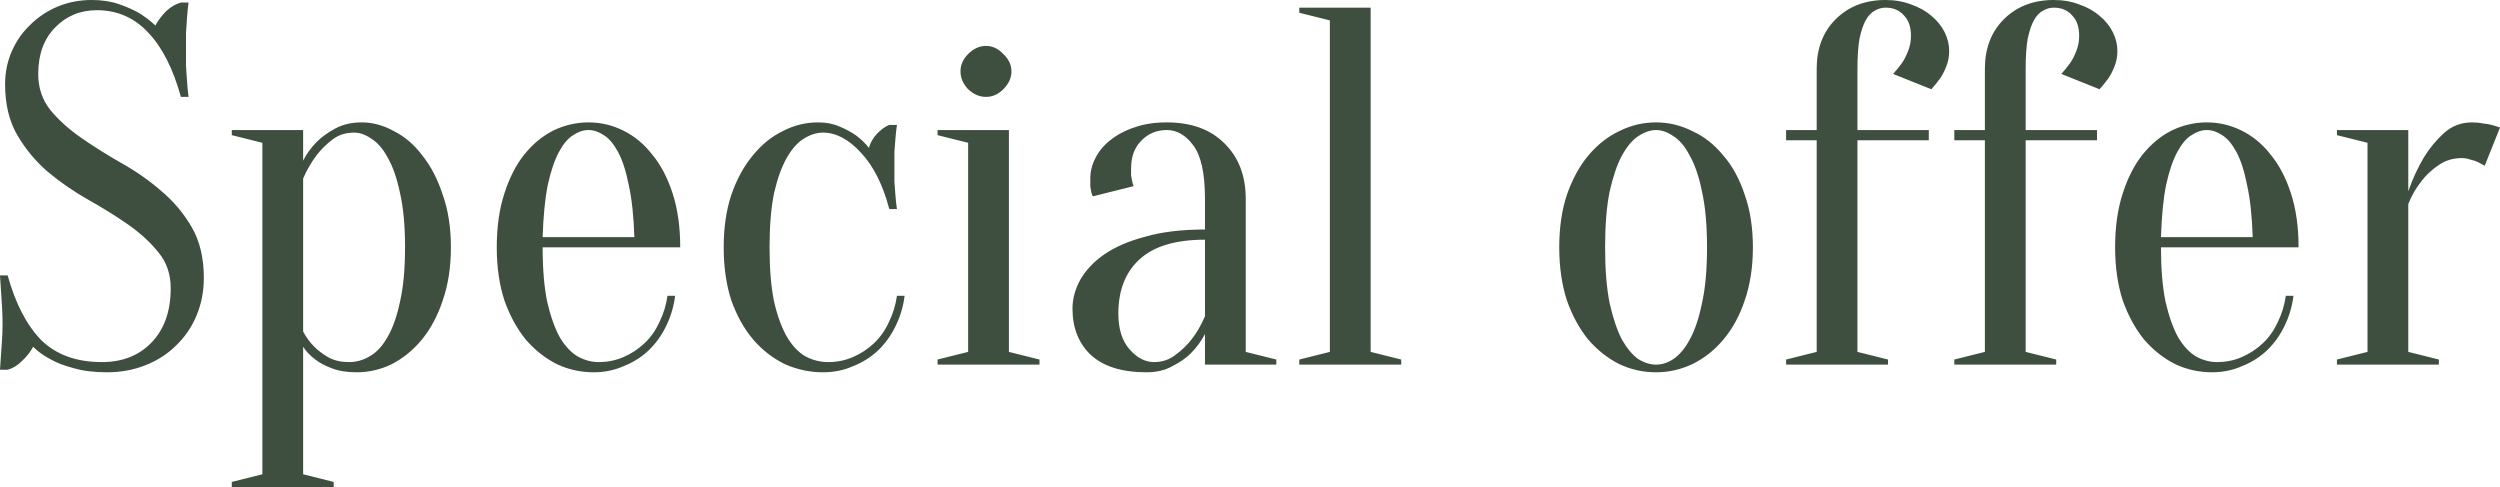 <?xml version="1.0" encoding="UTF-8"?> <svg xmlns="http://www.w3.org/2000/svg" viewBox="0 0 235.484 45.875" fill="none"><path d="M3.6 6.965C3.6 8.279 3.984 9.412 4.752 10.373C5.52 11.304 6.48 12.167 7.632 12.97C8.784 13.773 10.032 14.554 11.376 15.327C12.752 16.092 14.016 16.971 15.168 17.969C16.32 18.93 17.28 20.063 18.048 21.376C18.816 22.69 19.2 24.289 19.2 26.18C19.2 27.426 18.976 28.597 18.528 29.685C18.08 30.774 17.44 31.719 16.608 32.522C15.808 33.318 14.848 33.948 13.728 34.391C12.608 34.842 11.392 35.067 10.08 35.067C8.864 35.067 7.824 34.939 6.96 34.684C6.096 34.459 5.376 34.189 4.8 33.866C4.128 33.513 3.568 33.115 3.12 32.665C2.864 33.146 2.512 33.596 2.064 34.009C1.648 34.429 1.2 34.699 0.72 34.827H0C0.032 34.376 0.064 33.896 0.096 33.386C0.128 32.973 0.16 32.507 0.192 31.99C0.224 31.479 0.24 30.984 0.24 30.503C0.24 29.956 0.224 29.43 0.192 28.92C0.16 28.372 0.128 27.876 0.096 27.426C0.064 26.916 0.032 26.42 0 25.94H0.72C1.456 28.597 2.512 30.631 3.888 32.042C5.296 33.416 7.2 34.106 9.6 34.106C11.52 34.106 13.072 33.498 14.256 32.282C15.472 31.029 16.08 29.318 16.08 27.141C16.08 25.827 15.696 24.709 14.928 23.778C14.16 22.818 13.2 21.939 12.048 21.136C10.896 20.333 9.632 19.553 8.256 18.779C6.912 18.014 5.664 17.151 4.512 16.19C3.36 15.199 2.4 14.043 1.632 12.73C0.864 11.416 0.48 9.818 0.48 7.926C0.48 6.838 0.688 5.809 1.104 4.849C1.52 3.888 2.096 3.055 2.832 2.357C3.568 1.614 4.432 1.043 5.424 0.623C6.416 0.21 7.488 0 8.64 0C9.6 0 10.448 0.128 11.184 0.383C11.92 0.638 12.544 0.916 13.056 1.201C13.632 1.554 14.16 1.951 14.64 2.402C14.896 1.921 15.232 1.471 15.648 1.058C16.096 0.638 16.56 0.368 17.04 0.24H17.76C17.696 0.721 17.648 1.201 17.616 1.681C17.584 2.132 17.552 2.612 17.52 3.122C17.52 3.603 17.52 4.083 17.52 4.563C17.52 5.111 17.52 5.652 17.52 6.2C17.552 6.71 17.584 7.191 17.616 7.641C17.648 8.151 17.696 8.647 17.76 9.127H17.04C16.304 6.47 15.28 4.451 13.968 3.077C12.656 1.666 11.04 0.961 9.12 0.961C7.552 0.961 6.24 1.509 5.184 2.597C4.128 3.685 3.6 5.141 3.6 6.965ZM24.713 13.45L21.833 12.73V12.249H28.553V15.132C28.873 14.494 29.305 13.901 29.849 13.353C30.296 12.902 30.872 12.49 31.576 12.107C32.281 11.724 33.113 11.529 34.072 11.529C35.096 11.529 36.104 11.799 37.097 12.347C38.12 12.857 39.016 13.623 39.785 14.651C40.585 15.642 41.225 16.88 41.704 18.352C42.217 19.793 42.472 21.444 42.472 23.298C42.472 25.152 42.217 26.818 41.704 28.297C41.225 29.738 40.568 30.969 39.737 31.99C38.905 32.988 37.96 33.753 36.905 34.301C35.849 34.812 34.744 35.067 33.593 35.067C32.665 35.067 31.88 34.939 31.24 34.684C30.632 34.459 30.121 34.189 29.705 33.866C29.225 33.513 28.841 33.115 28.553 32.665V44.674L31.432 45.395V45.875H21.833V45.395L24.713 44.674V13.45ZM32.873 34.106C33.545 34.106 34.184 33.933 34.792 33.581C35.432 33.228 35.993 32.635 36.473 31.802C36.985 30.939 37.385 29.813 37.673 28.439C37.993 27.058 38.152 25.347 38.152 23.298C38.152 21.249 37.993 19.538 37.673 18.156C37.385 16.783 37.001 15.68 36.521 14.846C36.073 14.013 35.56 13.42 34.984 13.068C34.441 12.685 33.896 12.49 33.353 12.49C32.552 12.49 31.865 12.715 31.288 13.165C30.712 13.608 30.217 14.103 29.801 14.651C29.321 15.289 28.904 16.01 28.553 16.813V31.224C28.841 31.772 29.192 32.252 29.609 32.665C29.96 33.018 30.409 33.356 30.952 33.671C31.496 33.963 32.137 34.106 32.873 34.106ZM51.113 23.298C51.113 25.347 51.257 27.058 51.545 28.439C51.865 29.813 52.265 30.939 52.745 31.802C53.257 32.635 53.816 33.228 54.425 33.581C55.064 33.933 55.721 34.106 56.393 34.106C57.224 34.106 58.009 33.948 58.745 33.626C59.48 33.303 60.137 32.875 60.712 32.327C61.288 31.787 61.753 31.126 62.105 30.361C62.489 29.588 62.744 28.755 62.873 27.861H63.593C63.464 28.89 63.176 29.85 62.729 30.743C62.312 31.607 61.769 32.357 61.096 33.003C60.424 33.641 59.641 34.136 58.745 34.489C57.88 34.872 56.936 35.067 55.913 35.067C54.697 35.067 53.545 34.812 52.457 34.301C51.368 33.753 50.392 32.988 49.528 31.99C48.697 30.969 48.025 29.738 47.513 28.297C47.033 26.818 46.792 25.152 46.792 23.298C46.792 21.376 47.033 19.68 47.513 18.209C47.993 16.73 48.617 15.514 49.384 14.554C50.185 13.563 51.097 12.812 52.121 12.294C53.176 11.784 54.281 11.529 55.433 11.529C56.584 11.529 57.673 11.784 58.697 12.294C59.753 12.812 60.664 13.563 61.432 14.554C62.233 15.514 62.873 16.73 63.353 18.209C63.833 19.68 64.072 21.376 64.072 23.298H51.113ZM55.433 12.249C54.953 12.249 54.472 12.407 53.992 12.73C53.512 13.015 53.065 13.548 52.649 14.314C52.232 15.087 51.881 16.122 51.593 17.436C51.337 18.719 51.176 20.348 51.113 22.337H59.753C59.689 20.348 59.513 18.719 59.225 17.436C58.969 16.122 58.633 15.087 58.216 14.314C57.8 13.548 57.352 13.015 56.872 12.73C56.393 12.407 55.913 12.249 55.433 12.249ZM77.528 12.49C76.919 12.49 76.312 12.685 75.703 13.068C75.128 13.42 74.6 14.013 74.12 14.846C73.64 15.68 73.24 16.783 72.919 18.156C72.631 19.538 72.487 21.249 72.487 23.298C72.487 25.347 72.631 27.058 72.919 28.439C73.24 29.813 73.655 30.939 74.168 31.802C74.68 32.635 75.256 33.228 75.895 33.581C76.567 33.933 77.272 34.106 78.008 34.106C78.839 34.106 79.624 33.948 80.359 33.626C81.095 33.303 81.752 32.875 82.328 32.327C82.903 31.787 83.368 31.126 83.719 30.361C84.103 29.588 84.359 28.755 84.488 27.861H85.208C85.079 28.89 84.791 29.85 84.343 30.743C83.927 31.607 83.383 32.357 82.712 33.003C82.04 33.641 81.256 34.136 80.359 34.489C79.495 34.872 78.551 35.067 77.528 35.067C76.279 35.067 75.08 34.812 73.928 34.301C72.808 33.753 71.815 32.988 70.952 31.99C70.088 30.969 69.4 29.738 68.887 28.297C68.407 26.818 68.167 25.152 68.167 23.298C68.167 21.444 68.407 19.793 68.887 18.352C69.4 16.88 70.072 15.642 70.904 14.651C71.735 13.623 72.679 12.857 73.736 12.347C74.792 11.799 75.895 11.529 77.047 11.529C77.816 11.529 78.488 11.656 79.064 11.912C79.672 12.167 80.183 12.445 80.599 12.73C81.08 13.083 81.496 13.48 81.848 13.931C81.976 13.45 82.232 13 82.616 12.587C83.032 12.167 83.416 11.897 83.767 11.769H84.488C84.424 12.182 84.376 12.617 84.343 13.068C84.311 13.45 84.28 13.863 84.247 14.314C84.247 14.764 84.247 15.199 84.247 15.612C84.247 16.092 84.247 16.588 84.247 17.098C84.28 17.579 84.311 18.014 84.343 18.397C84.376 18.847 84.424 19.282 84.488 19.695H83.767C83.159 17.391 82.264 15.612 81.08 14.366C79.927 13.113 78.743 12.49 77.528 12.49ZM91.192 33.146V13.45L88.312 12.73V12.249H95.032V33.146L97.913 33.866V34.346H88.312V33.866L91.192 33.146ZM95.272 6.725C95.272 7.333 95.017 7.896 94.504 8.406C94.025 8.887 93.481 9.127 92.873 9.127C92.264 9.127 91.705 8.887 91.192 8.406C90.712 7.896 90.472 7.333 90.472 6.725C90.472 6.117 90.712 5.569 91.192 5.089C91.705 4.579 92.264 4.323 92.873 4.323C93.481 4.323 94.025 4.579 94.504 5.089C95.017 5.569 95.272 6.117 95.272 6.725ZM113.501 22.577C110.717 22.577 108.653 23.2 107.309 24.454C105.997 25.67 105.341 27.366 105.341 29.543C105.341 30.984 105.693 32.102 106.397 32.905C107.102 33.708 107.87 34.106 108.701 34.106C109.469 34.106 110.141 33.881 110.717 33.431C111.326 32.988 111.837 32.492 112.253 31.945C112.733 31.337 113.149 30.616 113.501 29.783V22.577ZM109.901 12.249C108.941 12.249 108.141 12.587 107.501 13.255C106.861 13.901 106.541 14.764 106.541 15.852C106.541 16.107 106.541 16.333 106.541 16.528C106.573 16.715 106.605 16.895 106.637 17.053C106.669 17.211 106.717 17.376 106.781 17.533L102.941 18.494C102.877 18.397 102.829 18.269 102.797 18.111C102.765 17.946 102.733 17.774 102.701 17.579C102.701 17.391 102.701 17.136 102.701 16.813C102.701 16.137 102.861 15.499 103.181 14.891C103.502 14.253 103.965 13.69 104.573 13.21C105.213 12.7 105.965 12.294 106.829 12.009C107.726 11.686 108.749 11.529 109.901 11.529C112.205 11.529 114.013 12.182 115.325 13.495C116.669 14.809 117.341 16.558 117.341 18.734V33.146L120.221 33.866V34.346H113.501V31.464C113.149 32.14 112.701 32.748 112.157 33.288C111.71 33.738 111.134 34.136 110.429 34.489C109.757 34.872 108.941 35.067 107.981 35.067C105.677 35.067 103.934 34.519 102.749 33.431C101.597 32.342 101.021 30.886 101.021 29.062C101.021 28.169 101.261 27.268 101.741 26.375C102.253 25.475 103.005 24.671 103.997 23.973C105.021 23.268 106.317 22.705 107.885 22.292C109.453 21.842 111.326 21.617 113.501 21.617V18.734C113.501 16.332 113.133 14.651 112.397 13.69C111.693 12.73 110.861 12.249 109.901 12.249ZM125.265 33.146V1.922L122.385 1.201V0.721H129.105V33.146L131.985 33.866V34.346H122.385V33.866L125.265 33.146ZM155.991 12.249C155.446 12.249 154.887 12.445 154.311 12.827C153.767 13.18 153.255 13.788 152.775 14.651C152.327 15.484 151.942 16.603 151.623 18.014C151.335 19.425 151.191 21.181 151.191 23.298C151.191 25.415 151.335 27.171 151.623 28.582C151.942 29.993 152.327 31.126 152.775 31.99C153.255 32.823 153.767 33.431 154.311 33.821C154.887 34.174 155.446 34.346 155.991 34.346C156.535 34.346 157.079 34.174 157.623 33.821C158.199 33.431 158.71 32.823 159.159 31.99C159.639 31.126 160.023 29.993 160.311 28.582C160.631 27.171 160.791 25.415 160.791 23.298C160.791 21.181 160.631 19.425 160.311 18.014C160.023 16.603 159.639 15.484 159.159 14.651C158.71 13.788 158.199 13.18 157.623 12.827C157.079 12.445 156.535 12.249 155.991 12.249ZM155.991 11.529C157.175 11.529 158.311 11.799 159.399 12.347C160.519 12.857 161.495 13.623 162.327 14.651C163.191 15.642 163.863 16.88 164.343 18.352C164.855 19.793 165.111 21.444 165.111 23.298C165.111 25.152 164.855 26.818 164.343 28.297C163.863 29.738 163.191 30.969 162.327 31.99C161.495 32.988 160.519 33.753 159.399 34.301C158.311 34.812 157.175 35.067 155.991 35.067C154.774 35.067 153.623 34.812 152.535 34.301C151.447 33.753 150.471 32.988 149.607 31.99C148.775 30.969 148.102 29.738 147.591 28.297C147.111 26.818 146.871 25.152 146.871 23.298C146.871 21.444 147.111 19.793 147.591 18.352C148.102 16.88 148.775 15.642 149.607 14.651C150.471 13.623 151.447 12.857 152.535 12.347C153.623 11.799 154.774 11.529 155.991 11.529ZM183.6 4.804C183.6 5.352 183.504 5.847 183.312 6.29C183.152 6.71 182.96 7.078 182.736 7.401C182.48 7.753 182.208 8.084 181.92 8.406L178.32 6.965C178.608 6.643 178.88 6.312 179.136 5.96C179.36 5.637 179.552 5.269 179.712 4.849C179.904 4.406 180 3.91 180 3.363C180 2.529 179.776 1.891 179.328 1.441C178.912 0.961 178.336 0.721 177.6 0.721C177.248 0.721 176.912 0.818 176.592 1.006C176.272 1.171 175.984 1.471 175.728 1.922C175.504 2.334 175.312 2.912 175.152 3.648C175.024 4.391 174.96 5.329 174.96 6.485V12.249H181.68V13.21H174.96V33.146L177.84 33.866V34.346H168.24V33.866L171.12 33.146V13.21H168.24V12.249H171.12V6.485C171.12 4.564 171.712 3.01 172.896 1.824C174.112 0.608 175.68 0 177.6 0C178.496 0 179.312 0.143 180.048 0.435C180.784 0.69 181.408 1.043 181.92 1.486C182.464 1.936 182.88 2.447 183.168 3.025C183.456 3.603 183.6 4.196 183.6 4.804ZM199.444 4.804C199.444 5.352 199.348 5.847 199.156 6.29C198.996 6.71 198.804 7.078 198.58 7.401C198.324 7.753 198.052 8.084 197.764 8.406L194.164 6.965C194.452 6.643 194.724 6.312 194.98 5.96C195.204 5.637 195.396 5.269 195.556 4.849C195.748 4.406 195.844 3.91 195.844 3.363C195.844 2.529 195.62 1.891 195.172 1.441C194.756 0.961 194.18 0.721 193.444 0.721C193.092 0.721 192.756 0.818 192.436 1.006C192.116 1.171 191.828 1.471 191.572 1.922C191.348 2.334 191.156 2.912 190.996 3.648C190.868 4.391 190.804 5.329 190.804 6.485V12.249H197.524V13.21H190.804V33.146L193.684 33.866V34.346H184.084V33.866L186.964 33.146V13.21H184.084V12.249H186.964V6.485C186.964 4.564 187.556 3.01 188.74 1.824C189.955 0.608 191.524 0 193.444 0C194.34 0 195.156 0.143 195.892 0.435C196.627 0.69 197.251 1.043 197.764 1.486C198.308 1.936 198.724 2.447 199.012 3.025C199.3 3.603 199.444 4.196 199.444 4.804ZM203.55 23.298C203.55 25.347 203.694 27.058 203.982 28.439C204.302 29.813 204.702 30.939 205.182 31.802C205.694 32.635 206.254 33.228 206.862 33.581C207.502 33.933 208.158 34.106 208.83 34.106C209.662 34.106 210.446 33.948 211.182 33.626C211.918 33.303 212.574 32.875 213.15 32.327C213.726 31.787 214.19 31.126 214.542 30.361C214.926 29.588 215.182 28.755 215.31 27.861H216.03C215.902 28.89 215.614 29.85 215.166 30.743C214.75 31.607 214.206 32.357 213.534 33.003C212.862 33.641 212.078 34.136 211.182 34.489C210.318 34.872 209.374 35.067 208.35 35.067C207.134 35.067 205.982 34.812 204.894 34.301C203.806 33.753 202.83 32.988 201.966 31.99C201.134 30.969 200.462 29.738 199.95 28.297C199.47 26.818 199.23 25.152 199.23 23.298C199.23 21.376 199.47 19.68 199.95 18.209C200.43 16.73 201.054 15.514 201.822 14.554C202.622 13.563 203.534 12.812 204.558 12.294C205.614 11.784 206.718 11.529 207.87 11.529C209.022 11.529 210.11 11.784 211.134 12.294C212.19 12.812 213.102 13.563 213.87 14.554C214.67 15.514 215.31 16.73 215.79 18.209C216.27 19.68 216.51 21.376 216.51 23.298H203.55ZM207.87 12.249C207.39 12.249 206.91 12.407 206.43 12.73C205.95 13.015 205.502 13.548 205.086 14.314C204.67 15.087 204.318 16.122 204.03 17.436C203.774 18.719 203.614 20.348 203.55 22.337H212.19C212.126 20.348 211.95 18.719 211.662 17.436C211.406 16.122 211.07 15.087 210.654 14.314C210.238 13.548 209.79 13.015 209.31 12.73C208.83 12.407 208.35 12.249 207.87 12.249ZM226.845 33.146L229.725 33.866V34.346H220.125V33.866L223.005 33.146V13.45L220.125 12.73V12.249H226.845V18.014C227.261 16.828 227.757 15.755 228.333 14.794C228.845 13.961 229.469 13.21 230.205 12.535C230.941 11.867 231.821 11.529 232.845 11.529C233.197 11.529 233.533 11.559 233.853 11.626C234.173 11.656 234.461 11.702 234.717 11.769C235.005 11.867 235.261 11.942 235.485 12.009L234.045 15.612C233.853 15.514 233.645 15.402 233.421 15.274C233.229 15.177 232.989 15.102 232.701 15.034C232.445 14.936 232.173 14.891 231.885 14.891C231.053 14.891 230.317 15.117 229.677 15.567C229.037 16.01 228.509 16.505 228.093 17.053C227.581 17.691 227.165 18.412 226.845 19.215V33.146Z" fill="#3E4E3F"></path></svg> 
